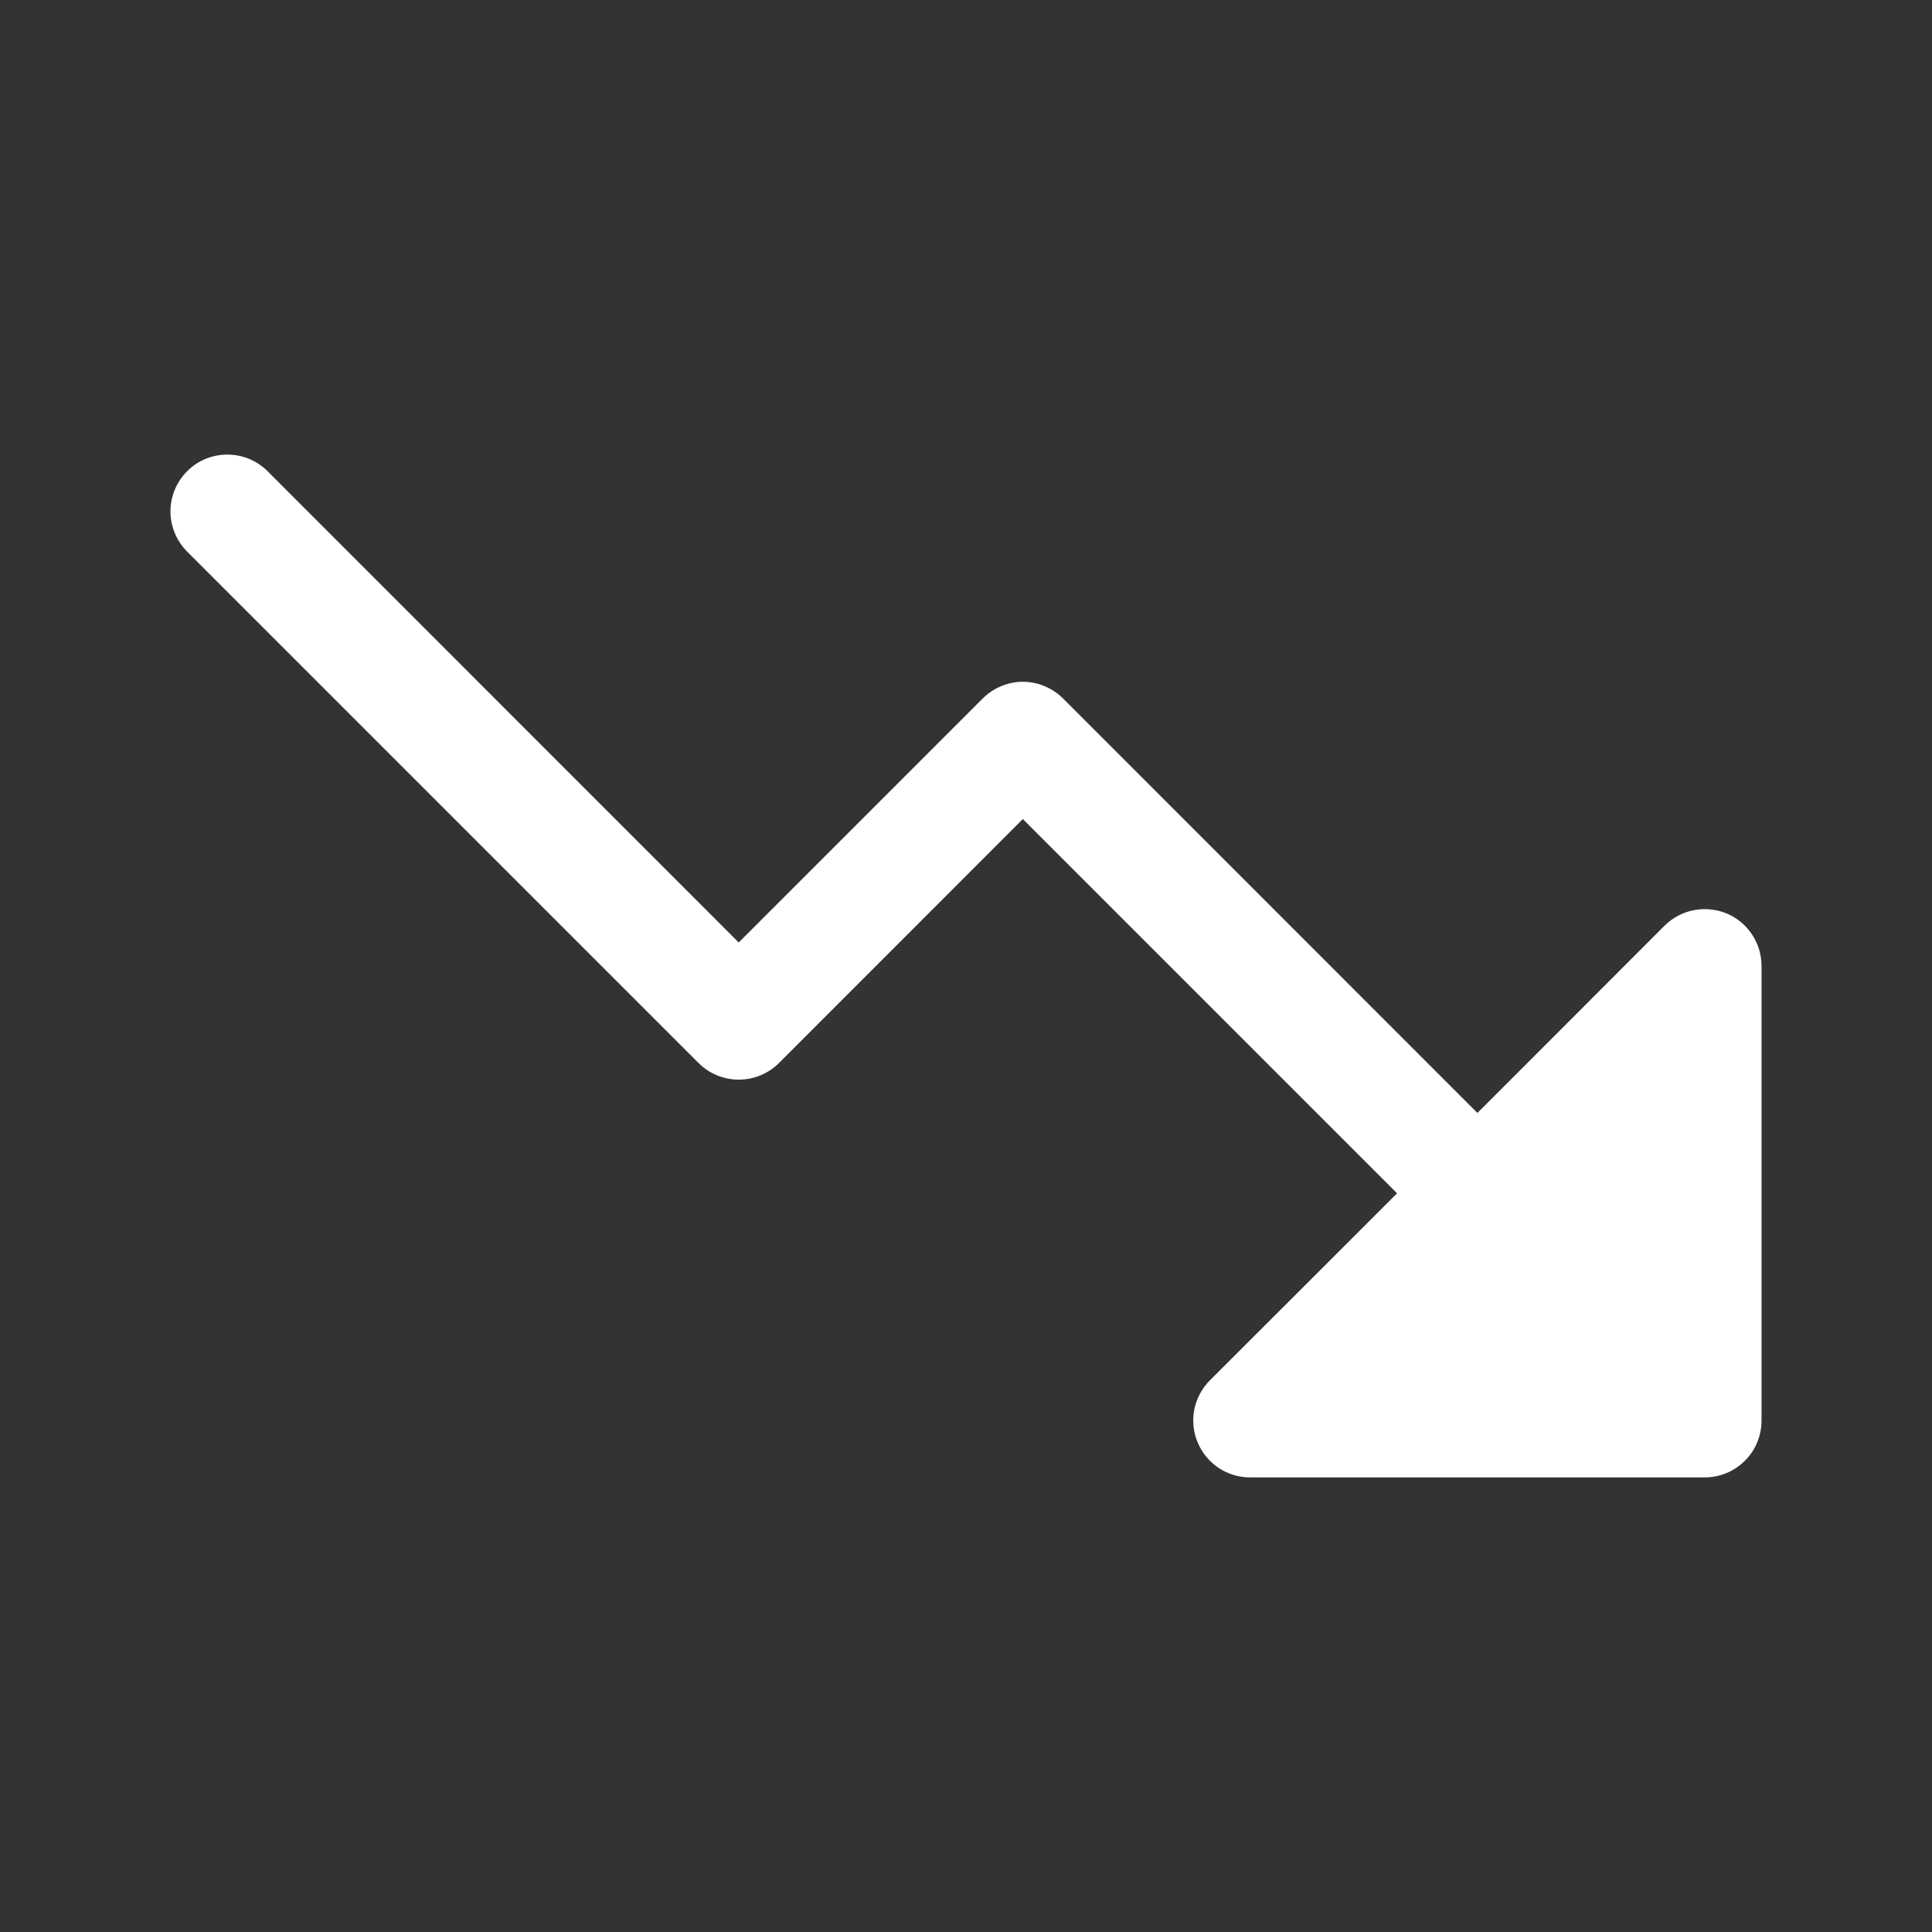 <svg width="17" height="17" viewBox="0 0 17 17" fill="none" xmlns="http://www.w3.org/2000/svg">
<rect x="0" y="0" width="17" height="17" fill="#333333" stroke="none"/>
<path d="M15.5 8.5V12.5C15.5 12.632 15.448 12.76 15.354 12.853C15.26 12.947 15.133 13 15 13H11C10.901 13 10.805 12.971 10.722 12.916C10.64 12.861 10.576 12.783 10.538 12.691C10.5 12.6 10.49 12.499 10.509 12.402C10.529 12.305 10.576 12.216 10.646 12.146L12.293 10.5L9 7.207L6.854 9.354C6.808 9.4 6.752 9.437 6.692 9.462C6.631 9.487 6.566 9.5 6.5 9.5C6.435 9.5 6.37 9.487 6.309 9.462C6.248 9.437 6.193 9.4 6.147 9.354L1.647 4.854C1.553 4.76 1.5 4.632 1.5 4.5C1.5 4.367 1.553 4.24 1.647 4.146C1.74 4.052 1.868 4 2 4C2.133 4 2.26 4.052 2.354 4.146L6.5 8.293L8.647 6.146C8.693 6.1 8.748 6.063 8.809 6.038C8.87 6.012 8.935 5.999 9 5.999C9.066 5.999 9.131 6.012 9.192 6.038C9.252 6.063 9.308 6.1 9.354 6.146L13 9.793L14.646 8.146C14.716 8.076 14.806 8.028 14.903 8.009C15 7.99 15.1 8 15.192 8.037C15.283 8.075 15.361 8.139 15.416 8.222C15.471 8.304 15.5 8.401 15.5 8.5Z" fill="white"/>
</svg>
